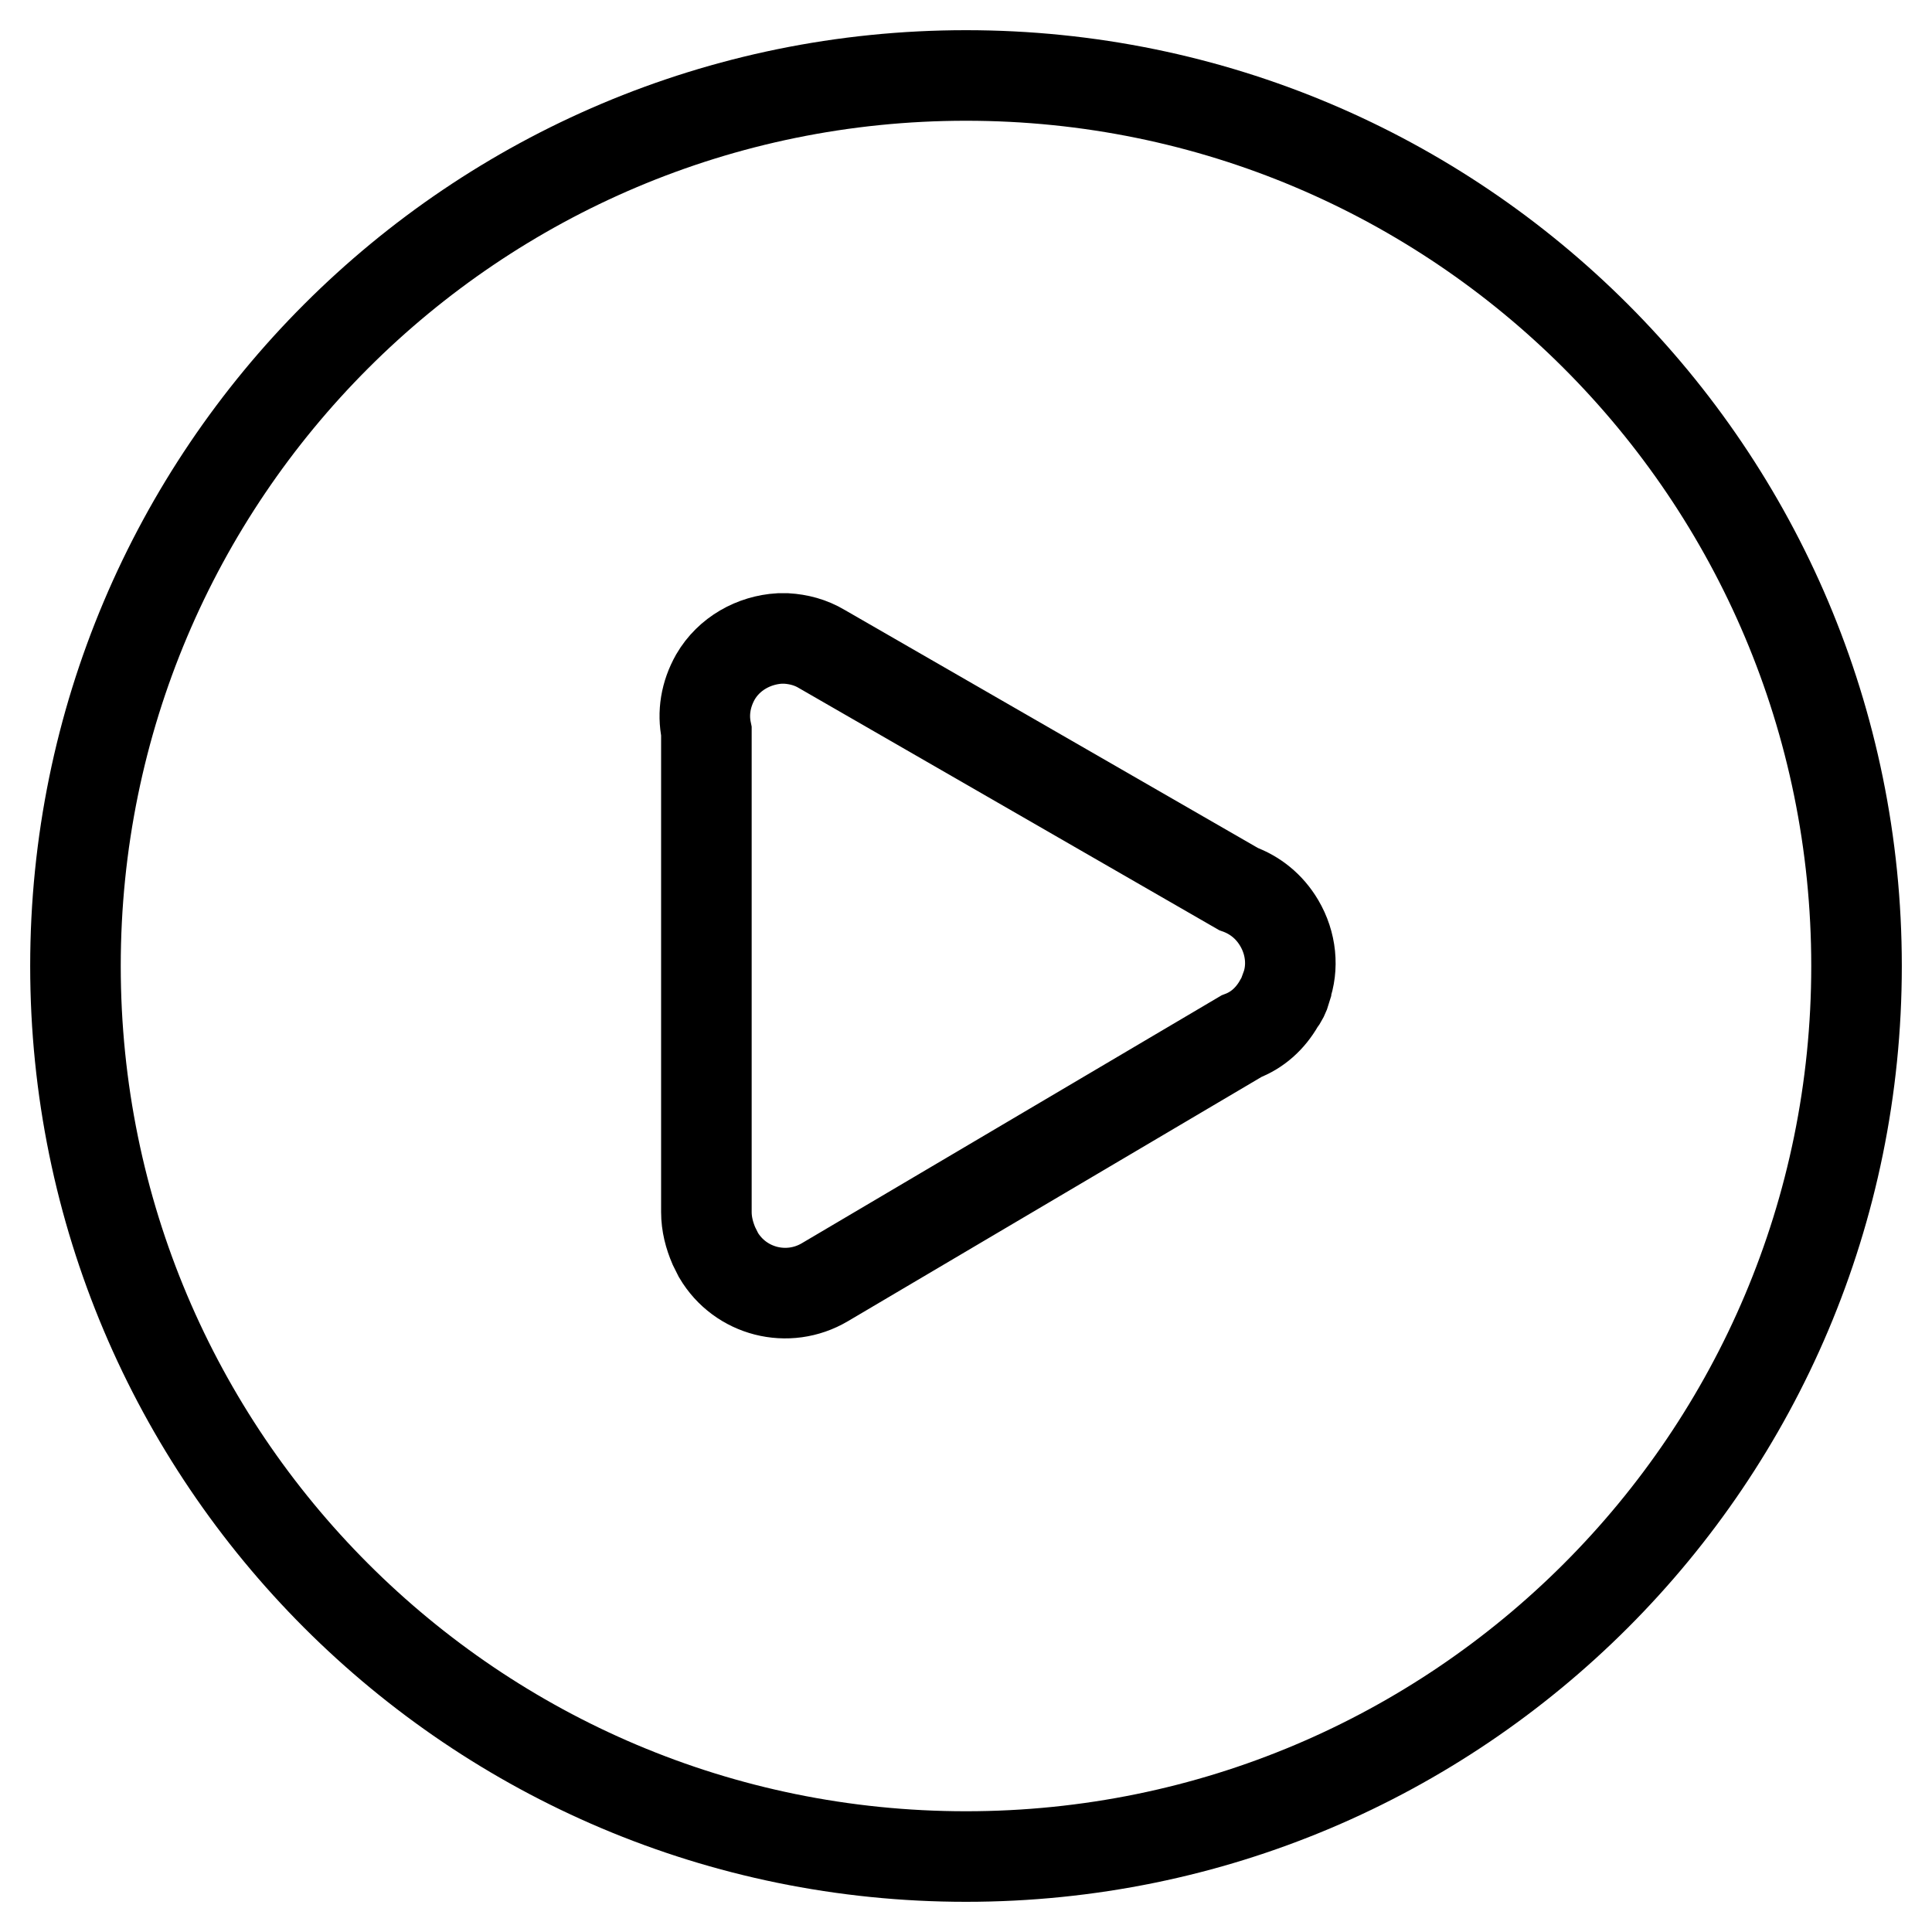 <?xml version="1.0" encoding="utf-8"?>
<!-- Svg Vector Icons : http://www.onlinewebfonts.com/icon -->
<!DOCTYPE svg PUBLIC "-//W3C//DTD SVG 1.1//EN" "http://www.w3.org/Graphics/SVG/1.1/DTD/svg11.dtd">
<svg version="1.1" xmlns="http://www.w3.org/2000/svg" xmlns:xlink="http://www.w3.org/1999/xlink" x="0px" y="0px" viewBox="0 0 256 256" enable-background="new 0 0 256 256" xml:space="preserve">
<g> <path stroke-width="12" fill-opacity="0" stroke="#000000"  d="M10,128c0,65.2,52.8,118,118,118c65.2,0,118-52.8,118-118l0,0c0-65.2-52.8-118-118-118 C62.8,10,10,62.8,10,128L10,128z"/> <path stroke-width="12" fill-opacity="0" stroke="#000000"  d="M170.4,131.1c0,0,0-0.1,0-0.2c1-2.7,0.7-5.9-0.9-8.6c-1.3-2.2-3.2-3.7-5.4-4.5L108.9,86 c-1.5-0.9-3.1-1.3-4.7-1.4c-0.1,0-0.2,0-0.3,0c-0.2,0-0.4,0-0.6,0c-3.4,0.2-6.7,2-8.5,5.1c-1.3,2.3-1.7,4.8-1.2,7.2v63.7 c0,1.6,0.4,3.1,1,4.5c0.2,0.4,0.4,0.8,0.6,1.2c2.9,4.9,9.2,6.5,14.1,3.6l55.2-32.6c2.1-0.8,3.8-2.3,5-4.4 C169.9,132.4,170.2,131.8,170.4,131.1C170.4,131.1,170.4,131.1,170.4,131.1z"/></g>
</svg>